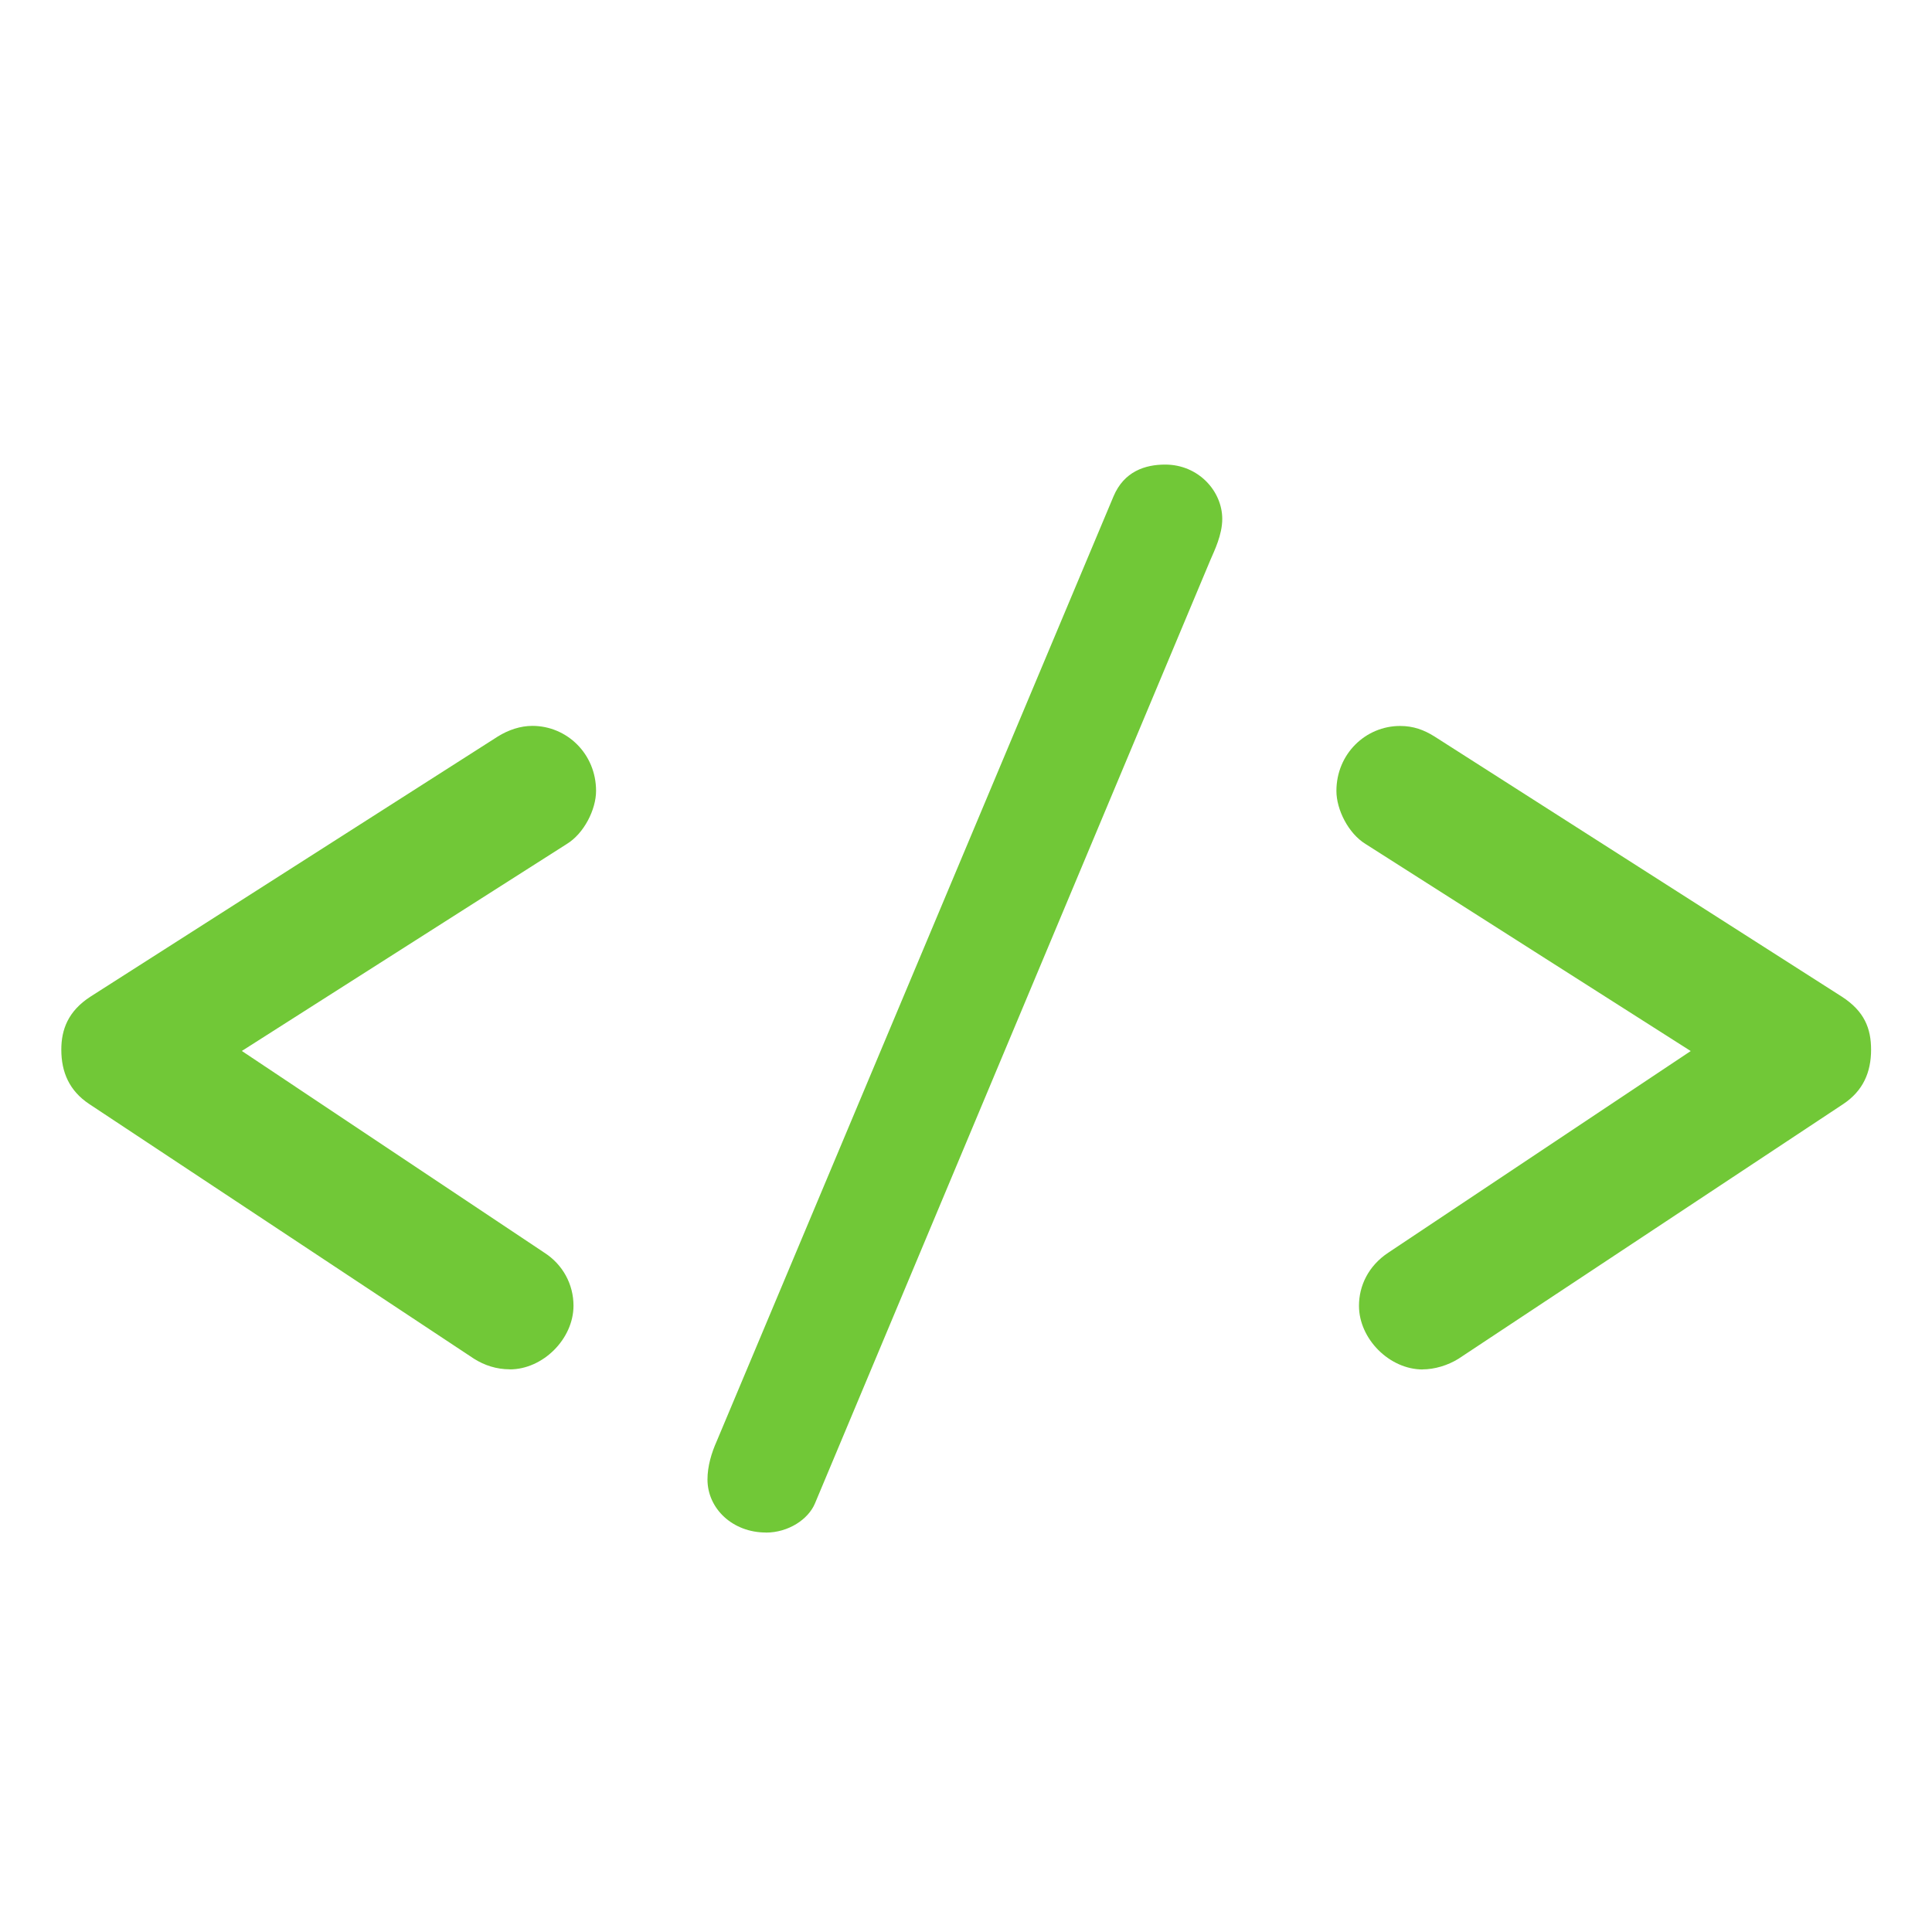 <?xml version="1.0" encoding="UTF-8" standalone="no"?>
<!-- Created with Inkscape (http://www.inkscape.org/) -->

<svg
   width="100"
   height="100"
   viewBox="0 0 26.458 26.458"
   version="1.1"
   id="svg1138"
   xmlns="http://www.w3.org/2000/svg"
   xmlns:svg="http://www.w3.org/2000/svg">
  <defs
     id="defs1135" />
  <g
     id="layer1">
    <g
       aria-label="&lt;/&gt;"
       id="text1261"
       style="font-weight:bold;font-size:16.933px;line-height:1.25;font-family:'Comic Neue';-inkscape-font-specification:'Comic Neue Bold';letter-spacing:0px;word-spacing:0px;stroke-width:0.265">
      <g
         aria-label="&lt;/&gt;"
         id="text11618"
         style="stroke-width:0.065;fill:#71c837"
         transform="matrix(1.073,0,0,1.073,-0.963,-0.52)">
        <path
           d="m 7.404,17.962 c 0.423,0 0.813,-0.389 0.813,-0.813 0,-0.271 -0.135,-0.525 -0.373,-0.677 L 3.984,13.898 8.132,11.256 c 0.22,-0.135 0.373,-0.44 0.373,-0.677 0,-0.474 -0.373,-0.83 -0.813,-0.83 -0.152,0 -0.305,0.051 -0.44,0.135 L 2.053,13.204 c -0.288,0.186 -0.373,0.423 -0.373,0.677 0,0.288 0.102,0.525 0.356,0.694 l 4.911,3.251 c 0.135,0.085 0.288,0.135 0.457,0.135 z"
           id="path12346"
           style="stroke-width:0.065;fill:#71c837" />
        <path
           d="m 10.672,20.045 c 0.288,0 0.542,-0.169 0.627,-0.373 L 16.345,7.633 c 0.051,-0.119 0.152,-0.322 0.152,-0.525 0,-0.356 -0.305,-0.694 -0.728,-0.694 -0.254,0 -0.525,0.085 -0.66,0.406 L 10.046,18.876 c -0.068,0.152 -0.119,0.322 -0.119,0.491 0,0.373 0.322,0.677 0.745,0.677 z"
           id="path12348"
           style="stroke-width:0.065;fill:#71c837" />
        <path
           d="m 19.054,17.962 c 0.152,0 0.322,-0.051 0.457,-0.135 l 4.911,-3.251 c 0.254,-0.169 0.356,-0.406 0.356,-0.694 0,-0.271 -0.085,-0.491 -0.373,-0.677 L 19.207,9.885 c -0.135,-0.085 -0.271,-0.135 -0.44,-0.135 -0.44,0 -0.813,0.356 -0.813,0.83 0,0.237 0.152,0.542 0.373,0.677 l 4.149,2.642 -3.861,2.574 c -0.254,0.169 -0.373,0.423 -0.373,0.677 0,0.423 0.389,0.813 0.813,0.813 z"
           id="path12350"
           style="stroke-width:0.065;fill:#71c837" />
      </g>
    </g>
  </g>
</svg>
